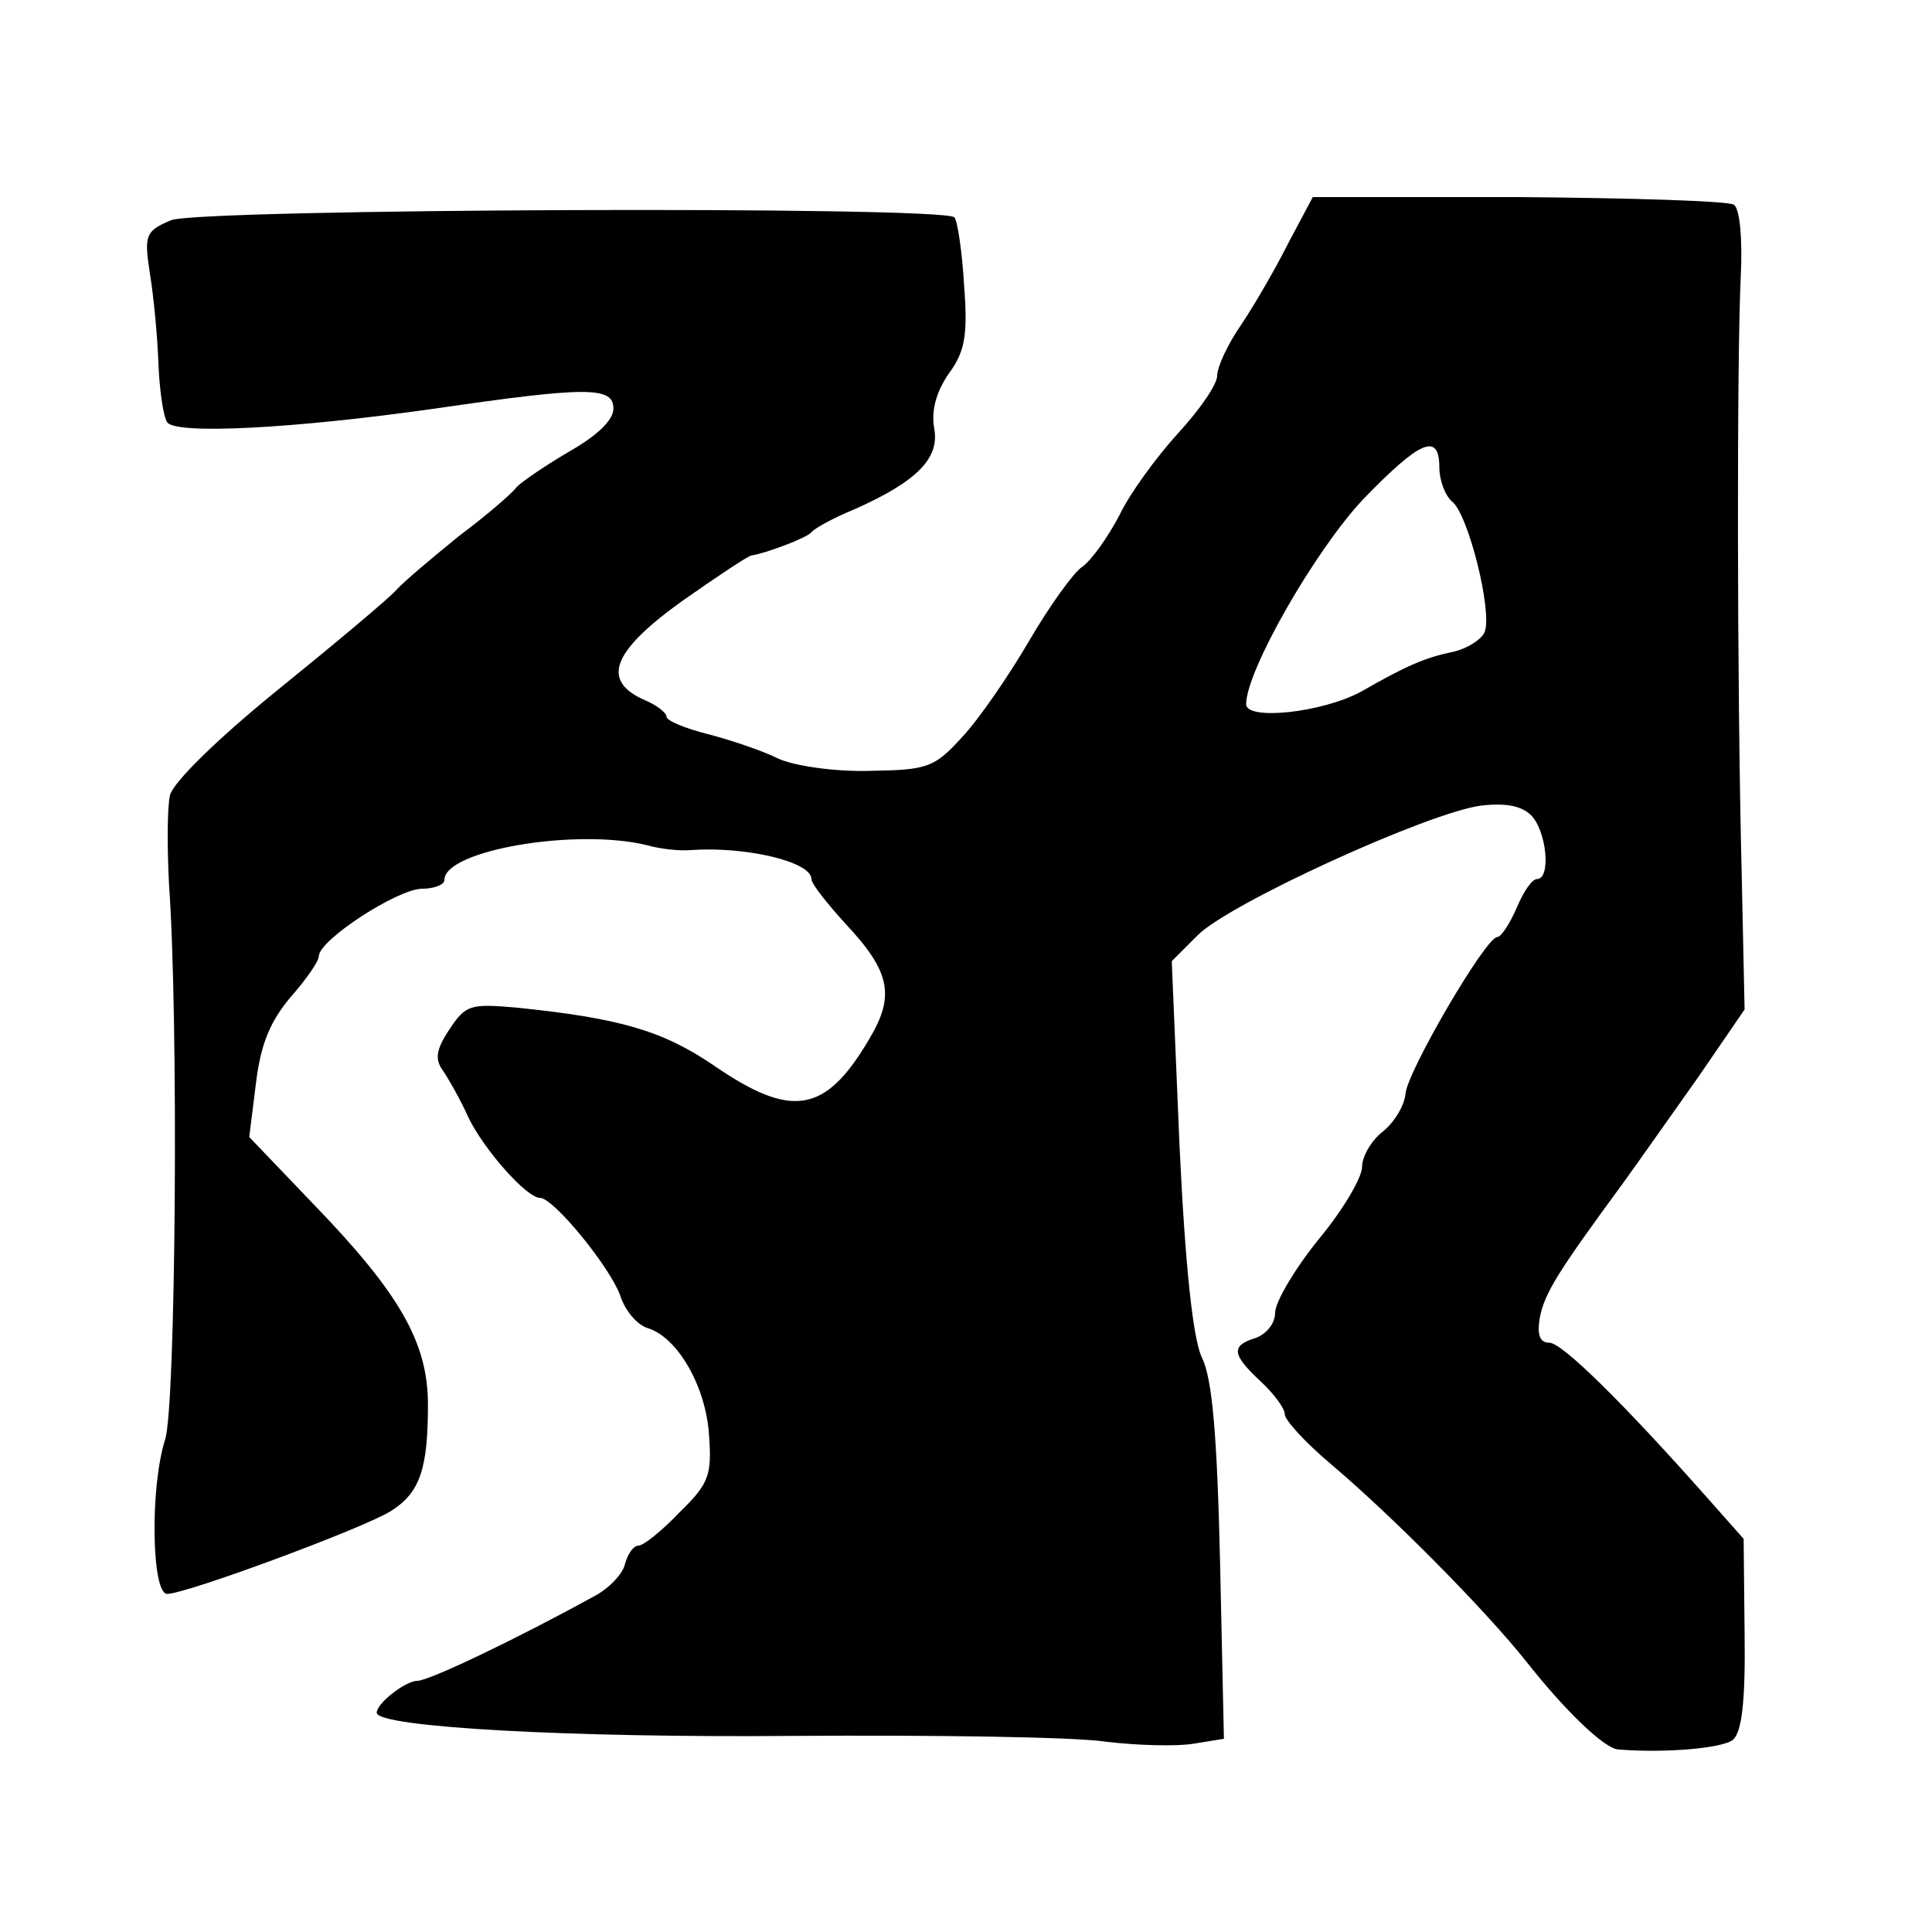 <?xml version="1.0" standalone="no"?>
<!DOCTYPE svg PUBLIC "-//W3C//DTD SVG 20010904//EN"
 "http://www.w3.org/TR/2001/REC-SVG-20010904/DTD/svg10.dtd">
<svg version="1.0" xmlns="http://www.w3.org/2000/svg"
 width="200pt" height="200pt" viewBox="0 0 200 200"
 preserveAspectRatio="xMidYMid meet">
<g transform="translate(0,200) scale(0.1,-0.1)"
fill="#000000" stroke="none">
<path d="M1334 1749 c-13 -26 -35 -64 -49 -85 -14 -20 -25 -44 -25 -53 0 -9
-18 -35 -40 -59 -22 -24 -50 -62 -61 -85 -12 -23 -29 -47 -39 -54 -9 -6 -34
-41 -55 -77 -21 -36 -52 -81 -69 -99 -29 -32 -36 -34 -96 -35 -35 -1 -78 5
-95 13 -16 8 -49 19 -72 25 -24 6 -43 14 -43 18 0 4 -10 12 -22 17 -46 20 -35
50 37 102 37 26 70 48 73 48 14 2 57 18 62 24 3 4 23 15 45 24 65 29 88 53 82
84 -3 18 2 37 15 56 17 23 20 40 16 92 -2 35 -7 67 -10 70 -12 12 -782 9 -811
-3 -26 -11 -28 -15 -22 -54 4 -24 8 -66 9 -94 1 -27 5 -55 9 -61 8 -13 129 -7
277 14 158 23 185 23 185 0 0 -12 -17 -28 -45 -44 -24 -14 -49 -31 -55 -37 -5
-7 -32 -30 -60 -51 -27 -22 -57 -47 -65 -56 -8 -9 -63 -55 -121 -102 -63 -51
-109 -96 -113 -110 -3 -13 -3 -55 -1 -93 10 -140 7 -539 -4 -574 -16 -50 -14
-160 2 -160 20 0 206 69 232 86 30 19 38 44 38 110 0 64 -29 115 -119 208
l-66 69 7 56 c5 41 15 64 36 89 16 18 29 37 29 42 0 17 82 70 107 70 12 0 23
4 23 9 0 31 137 54 210 36 14 -4 34 -6 45 -5 57 4 125 -12 125 -30 0 -5 16
-25 35 -46 47 -50 52 -75 24 -121 -45 -76 -80 -81 -160 -26 -53 36 -97 49
-205 60 -47 4 -52 3 -69 -23 -14 -21 -15 -31 -6 -43 6 -9 18 -30 26 -48 16
-33 60 -83 74 -83 14 0 72 -71 83 -101 5 -16 18 -31 29 -34 31 -10 60 -61 63
-111 3 -41 0 -50 -31 -80 -18 -19 -37 -34 -42 -34 -5 0 -11 -8 -14 -19 -2 -10
-17 -26 -33 -34 -80 -44 -170 -87 -182 -87 -12 0 -42 -23 -42 -33 0 -15 201
-26 430 -24 146 1 292 -1 325 -6 33 -4 74 -5 91 -2 l31 5 -4 183 c-3 130 -8
191 -19 212 -9 20 -17 92 -23 220 l-8 190 27 27 c33 33 239 127 293 134 25 3
42 0 52 -10 16 -16 21 -66 6 -66 -5 0 -14 -13 -21 -30 -7 -16 -16 -30 -20 -30
-12 0 -93 -139 -95 -162 -1 -12 -11 -29 -23 -39 -12 -9 -22 -26 -22 -37 0 -11
-20 -45 -45 -75 -25 -31 -45 -65 -45 -76 0 -11 -9 -22 -20 -26 -26 -8 -25 -17
5 -45 14 -13 25 -28 25 -34 0 -6 21 -29 47 -51 64 -54 160 -151 203 -205 41
-52 81 -90 95 -91 47 -4 108 1 119 10 9 8 13 39 12 110 l-1 98 -39 44 c-86 97
-149 159 -162 159 -10 0 -13 8 -10 26 5 26 20 49 86 139 16 22 51 72 78 110
l48 70 -3 140 c-5 199 -5 538 -1 618 2 40 -1 71 -7 75 -5 4 -106 7 -223 8
l-213 0 -25 -47z m156 -233 c0 -13 6 -29 13 -35 17 -13 42 -114 34 -135 -3 -8
-19 -18 -34 -21 -28 -6 -47 -14 -94 -41 -41 -22 -119 -30 -119 -13 0 35 72
160 121 212 59 61 79 70 79 33z"/>
</g>
</svg>
